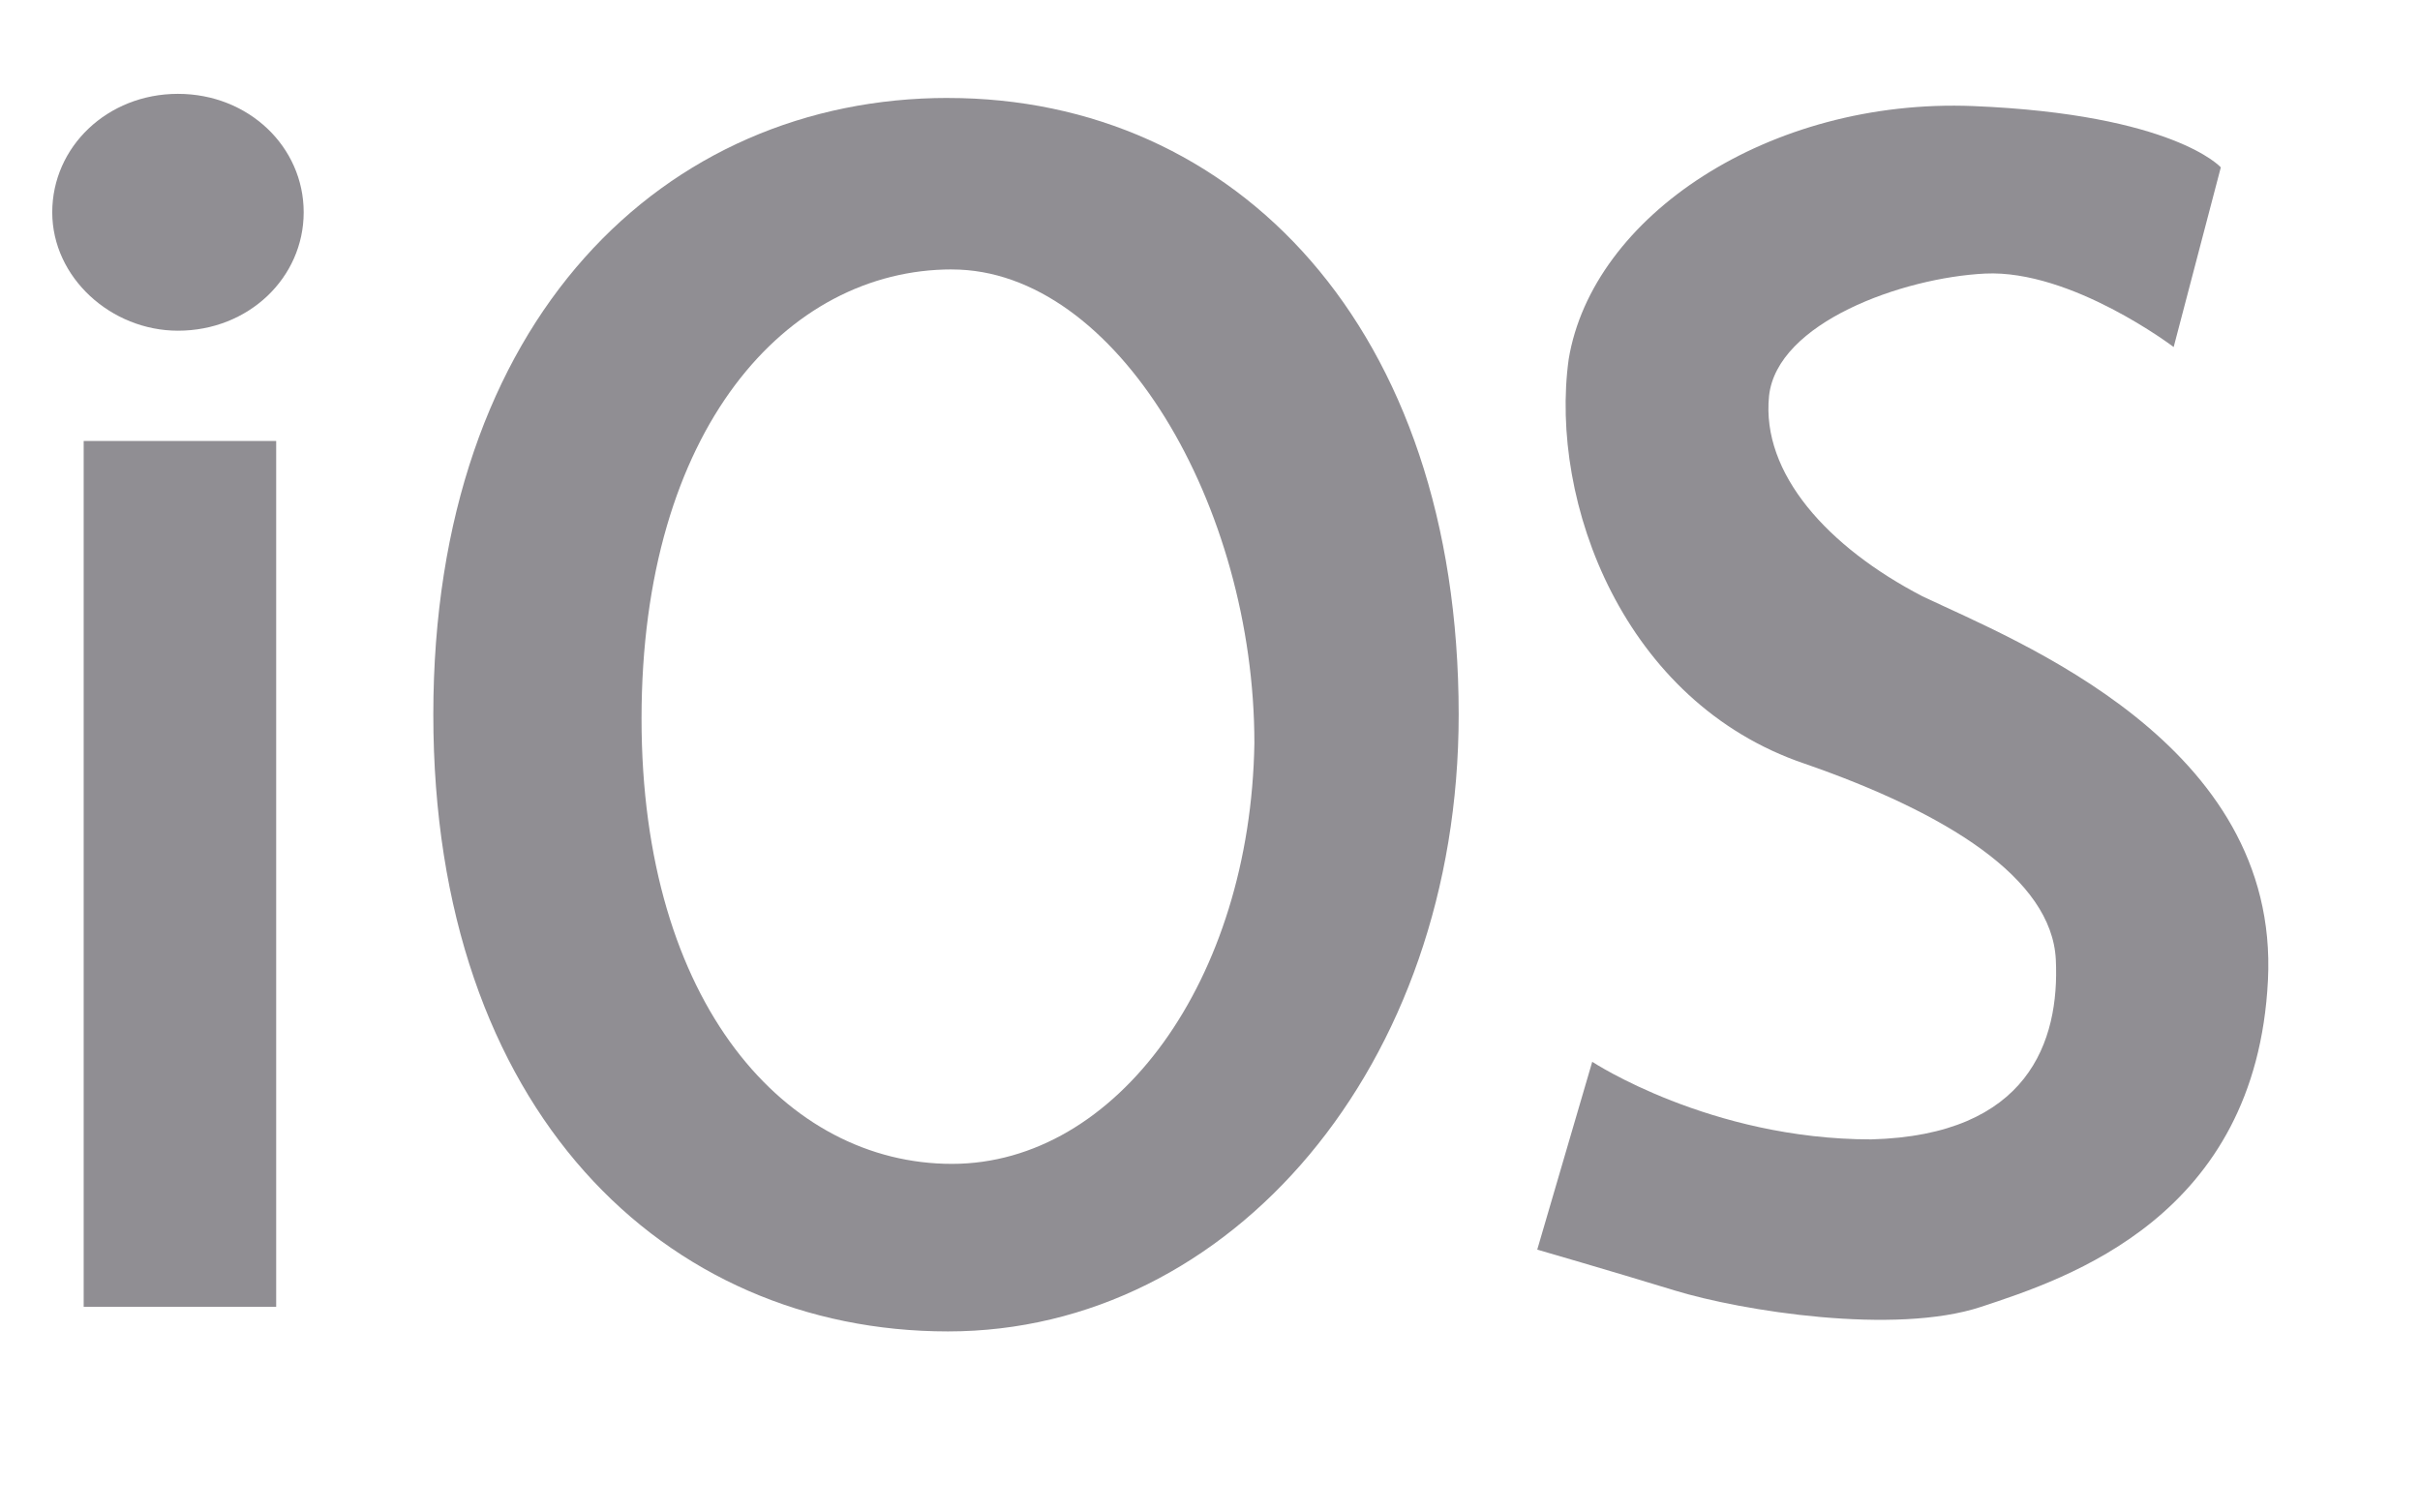 <svg id="Layer_1" xmlns="http://www.w3.org/2000/svg" viewBox="0 0 61.6 38.5"><style>.st0{fill:#908e93}</style><g id="layer6_3_"><g id="g6024_6_"><path id="rect5993_12_" class="st0" d="M2.13 11.225h4.9v22.04h-4.9z"/><path id="path5995_12_" class="st0" d="M24.13 2.493c-7.2 0-13.1 5.614-13.1 15.698 0 10.085 5.9 15.7 13.1 15.7 7.2 0 13-6.76 13-15.7 0-9.875-5.7-15.697-13-15.697zm.1 4.366c4.2 0 7.7 6.03 7.7 12.06-.1 6.028-3.5 10.707-7.7 10.707s-7.9-4.055-7.9-11.332c0-7.38 3.7-11.436 7.9-11.436z"/><path id="path6017_12_" class="st0" d="M7.73 5.404c0 1.663-1.4 3.014-3.2 3.014-1.7 0-3.2-1.35-3.2-3.014 0-1.664 1.4-3.015 3.2-3.015 1.8 0 3.2 1.35 3.2 3.014z"/><path id="path6022_12_" class="st0" d="M40.53 27.028s3 1.975 7.1 1.975c4-.104 4.8-2.495 4.7-4.574-.1-2.08-2.8-3.744-6.4-4.992-4.6-1.56-6.5-6.653-6-10.292.6-3.638 5.1-6.653 10.3-6.445 5.1.21 6.3 1.56 6.3 1.56l-1.2 4.574s-2.6-1.975-4.8-1.87c-2.1.103-5.3 1.247-5.5 3.118-.2 1.975 1.5 3.846 3.9 5.094 2.4 1.144 9.1 3.743 8.8 9.772-.3 6.03-5.1 7.59-7.3 8.317-2.2.728-6.1.104-7.8-.416-1.7-.52-3.5-1.04-3.5-1.04l1.4-4.782z"/></g></g></svg>
